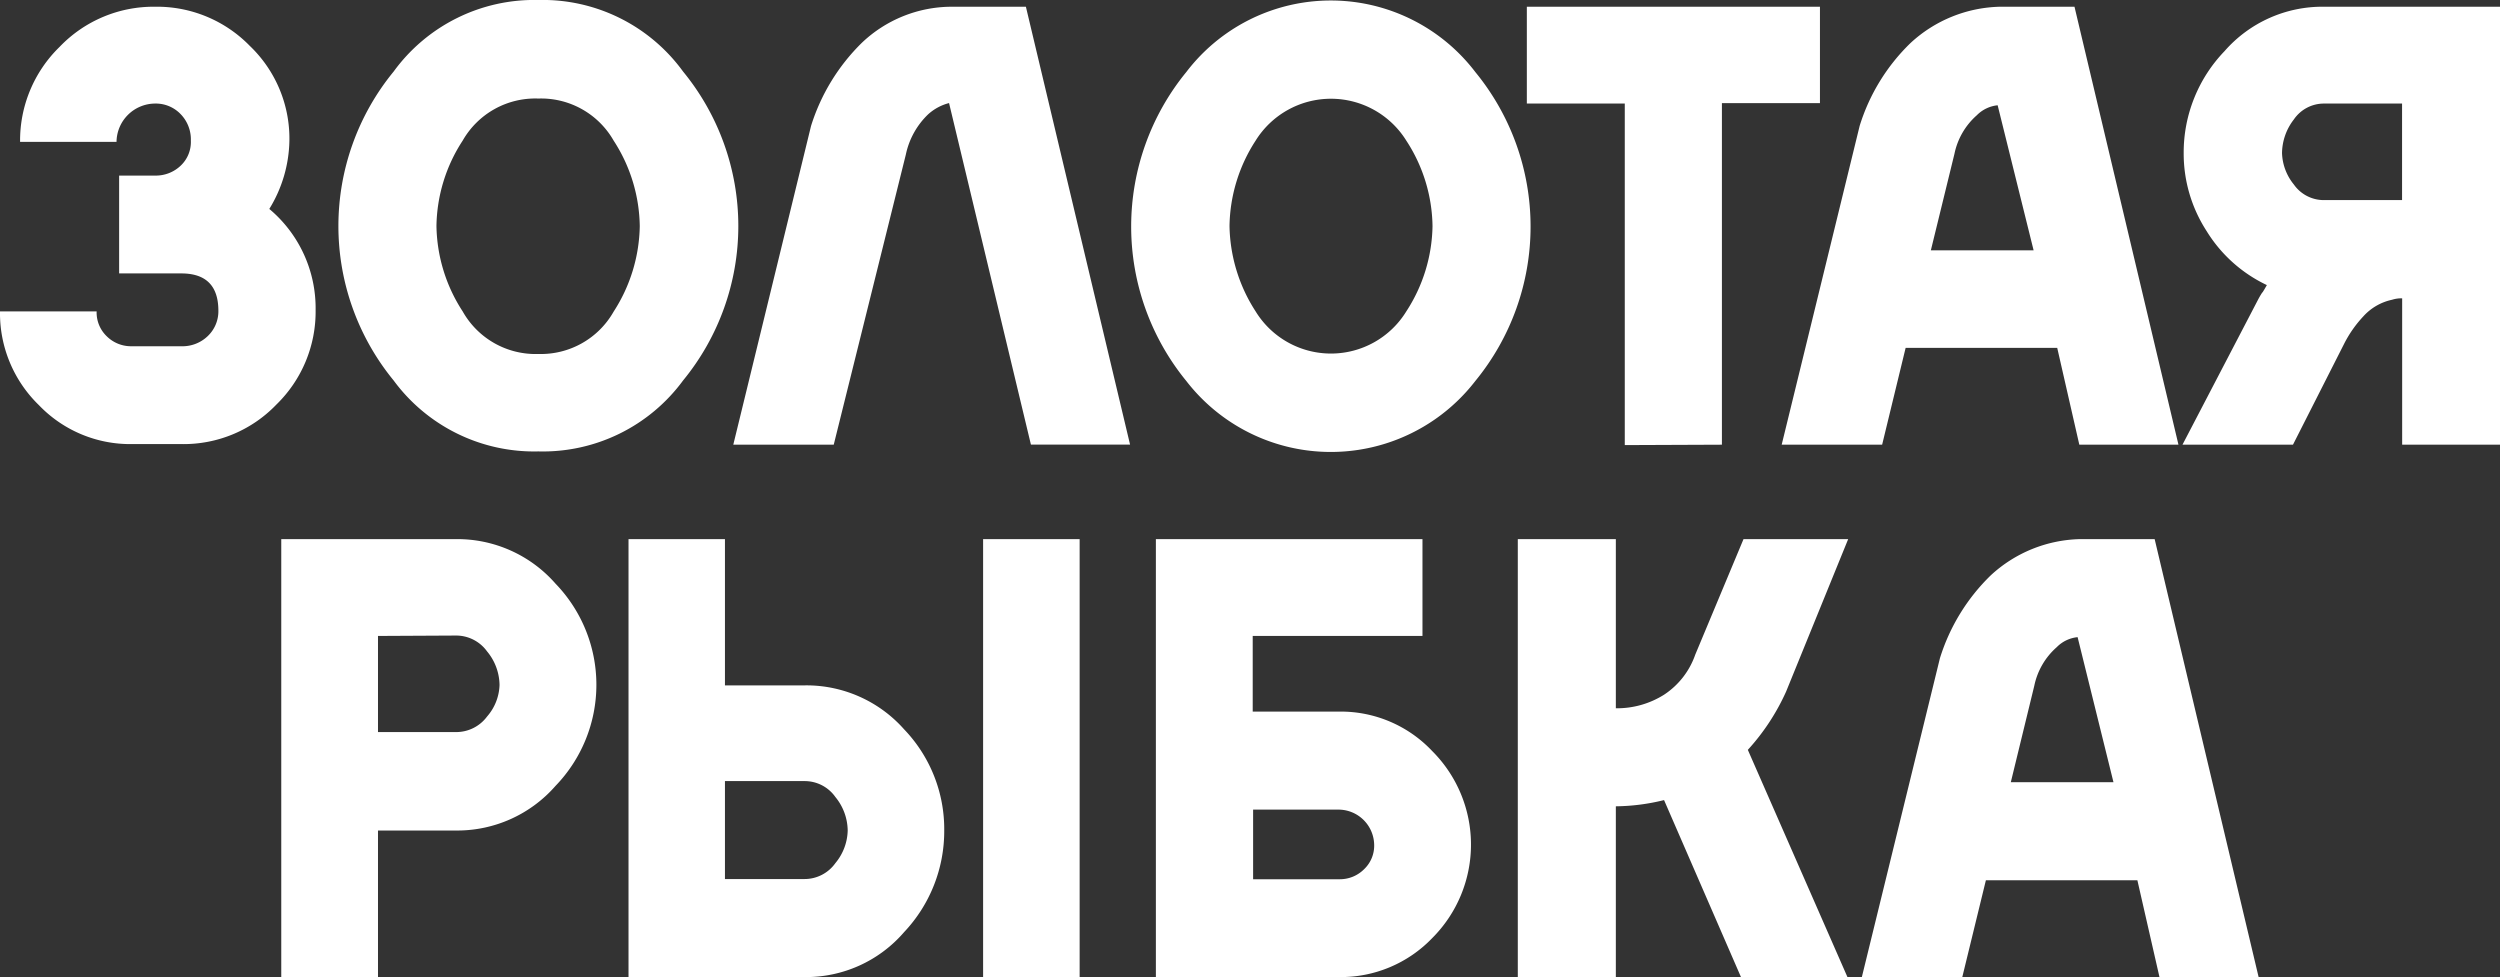 <?xml version="1.0" encoding="UTF-8"?> <svg xmlns="http://www.w3.org/2000/svg" viewBox="0 0 248.88 97.27"><rect x="0" y="0" width="248.88" height="97.27" fill="#333333" stroke="none"/> <defs> <style>.cls-1{fill:#fff;}</style> </defs> <g id="Layer_2" data-name="Layer 2"> <g id="Layer_1-2" data-name="Layer 1"> <path class="cls-1" d="M200.18,77.87l2.34-9.61a7,7,0,0,1,2.23-3.83,3.38,3.38,0,0,1,2.08-1l3.57,14.44Zm9.37-24.2h-2.46a13.54,13.54,0,0,0-8.91,3.61,19.58,19.58,0,0,0-5.06,8.26l-7.77,31.73h10l2.35-9.64h15.08l2.2,9.64h9.87L214.5,53.67Zm-48.69,0H151.1v43.6h9.76v-17a20.8,20.8,0,0,0,4.8-.62l7.68,17.67h10.6L174,74.65a21.92,21.92,0,0,0,3.81-5.8l6.18-15.18H173.57l-4.8,11.49a7.85,7.85,0,0,1-3.11,4,8.78,8.78,0,0,1-4.8,1.35ZM133.35,80.6a3.56,3.56,0,0,1,3.45,3.45,3.23,3.23,0,0,1-1,2.48,3.4,3.4,0,0,1-2.41,1h-8.64V80.6Zm-8.64,16.67h8.64a12.62,12.62,0,0,0,9.23-3.88,13.16,13.16,0,0,0,0-18.62,12.51,12.51,0,0,0-9.23-3.93h-8.64V63.31h16.9V53.67H115.07v43.6ZM72.17,77.76h7.91a3.73,3.73,0,0,1,3.08,1.58,5.35,5.35,0,0,1,1.23,3.34,5.26,5.26,0,0,1-1.23,3.25,3.76,3.76,0,0,1-3.08,1.58H72.17Zm-9.6,19.51H80.08A12.89,12.89,0,0,0,90,92.8,14.64,14.64,0,0,0,94,82.68,14.35,14.35,0,0,0,90,72.6a13,13,0,0,0-9.88-4.37H72.17V53.67h-9.6Zm35.3,0h9.61V53.67H97.87Zm-52.47-34a3.8,3.8,0,0,1,3.09,1.58,5.33,5.33,0,0,1,1.24,3.34,5,5,0,0,1-1.24,3.14,3.83,3.83,0,0,1-3.09,1.55H37.63V63.31Zm-7.77,34V82.68H45.4a13,13,0,0,0,9.9-4.44,14.49,14.49,0,0,0,0-20.14,13,13,0,0,0-9.9-4.43H28v43.6Z"></path> <path class="cls-1" d="M239.13,19.92h-7.77a3.64,3.64,0,0,1-3-1.55,5.21,5.21,0,0,1-1.18-3.13,5.56,5.56,0,0,1,1.18-3.35,3.62,3.62,0,0,1,3-1.58h7.77Zm-13.9,9.17c-.17.26-.31.5-.43.73l-7.53,14.45h11l5.07-10a11.73,11.73,0,0,1,1.93-2.77,5.36,5.36,0,0,1,2.87-1.66,3,3,0,0,1,1-.14V44.27h9.75V.67H231.36a12.94,12.94,0,0,0-9.91,4.43,14.55,14.55,0,0,0-4.06,10.14A14.2,14.2,0,0,0,219.67,23a14.15,14.15,0,0,0,6,5.38c-.14.25-.29.51-.45.76m-33-4.22,2.35-9.61a7,7,0,0,1,2.22-3.83,3.41,3.41,0,0,1,2.08-1l3.58,14.44ZM201.57.67h-2.46a13.55,13.55,0,0,0-8.91,3.61,19.49,19.49,0,0,0-5.07,8.26l-7.76,31.73h10l2.34-9.64h15.09l2.2,9.64h9.87L206.52.67Zm-30.15,43.6v-34h9.76V.67H152v9.64h9.75v34ZM140,14a15.93,15.93,0,0,1,2.61,8.52A16,16,0,0,1,140,31a8.8,8.8,0,0,1-15,0,16.12,16.12,0,0,1-2.6-8.5A16,16,0,0,1,125,14a8.83,8.83,0,0,1,15,0m-21.9-6.83a24.29,24.29,0,0,0,0,30.76,18.18,18.18,0,0,0,28.77,0,24.25,24.25,0,0,0,0-30.76,18.09,18.09,0,0,0-28.77,0M97.18.67H94.72a13,13,0,0,0-8.91,3.58,19.93,19.93,0,0,0-5.07,8.29L73,44.27H83l7.18-28.89a7.76,7.76,0,0,1,2.22-4,4.93,4.93,0,0,1,2.08-1.12l8.15,34h9.87L102.13.67ZM61.09,14a16,16,0,0,1,2.6,8.52,16.12,16.12,0,0,1-2.6,8.5,8.33,8.33,0,0,1-7.5,4.22A8.33,8.33,0,0,1,46.06,31a16,16,0,0,1-2.61-8.5A15.93,15.93,0,0,1,46.06,14a8.32,8.32,0,0,1,7.53-4.19A8.32,8.32,0,0,1,61.09,14M39.19,7.12a24.25,24.25,0,0,0,0,30.76,17.37,17.37,0,0,0,14.4,7.06A17.33,17.33,0,0,0,68,37.88,24.25,24.25,0,0,0,68,7.12,17.28,17.28,0,0,0,53.59,0a17.31,17.31,0,0,0-14.4,7.12M11.86,27.22h6.19q3.69,0,3.69,3.72a3.41,3.41,0,0,1-1.07,2.53,3.63,3.63,0,0,1-2.62,1h-5a3.43,3.43,0,0,1-2.43-1,3.28,3.28,0,0,1-1-2.47H0a12.75,12.75,0,0,0,3.87,9.33,12.58,12.58,0,0,0,9.22,3.88h5a12.8,12.8,0,0,0,9.43-3.94,12.9,12.9,0,0,0,3.9-9.39A12.89,12.89,0,0,0,26.81,20.8a13.36,13.36,0,0,0,2-6.8,12.76,12.76,0,0,0-3.94-9.43A12.9,12.9,0,0,0,15.44.67a12.94,12.94,0,0,0-9.51,4A13,13,0,0,0,2,14.12H11.6a3.86,3.86,0,0,1,3.84-3.81A3.42,3.42,0,0,1,18,11.38,3.61,3.61,0,0,1,19,14,3.24,3.24,0,0,1,18,16.48a3.58,3.58,0,0,1-2.52,1H11.86Z"></path> </g> </g> </svg> 